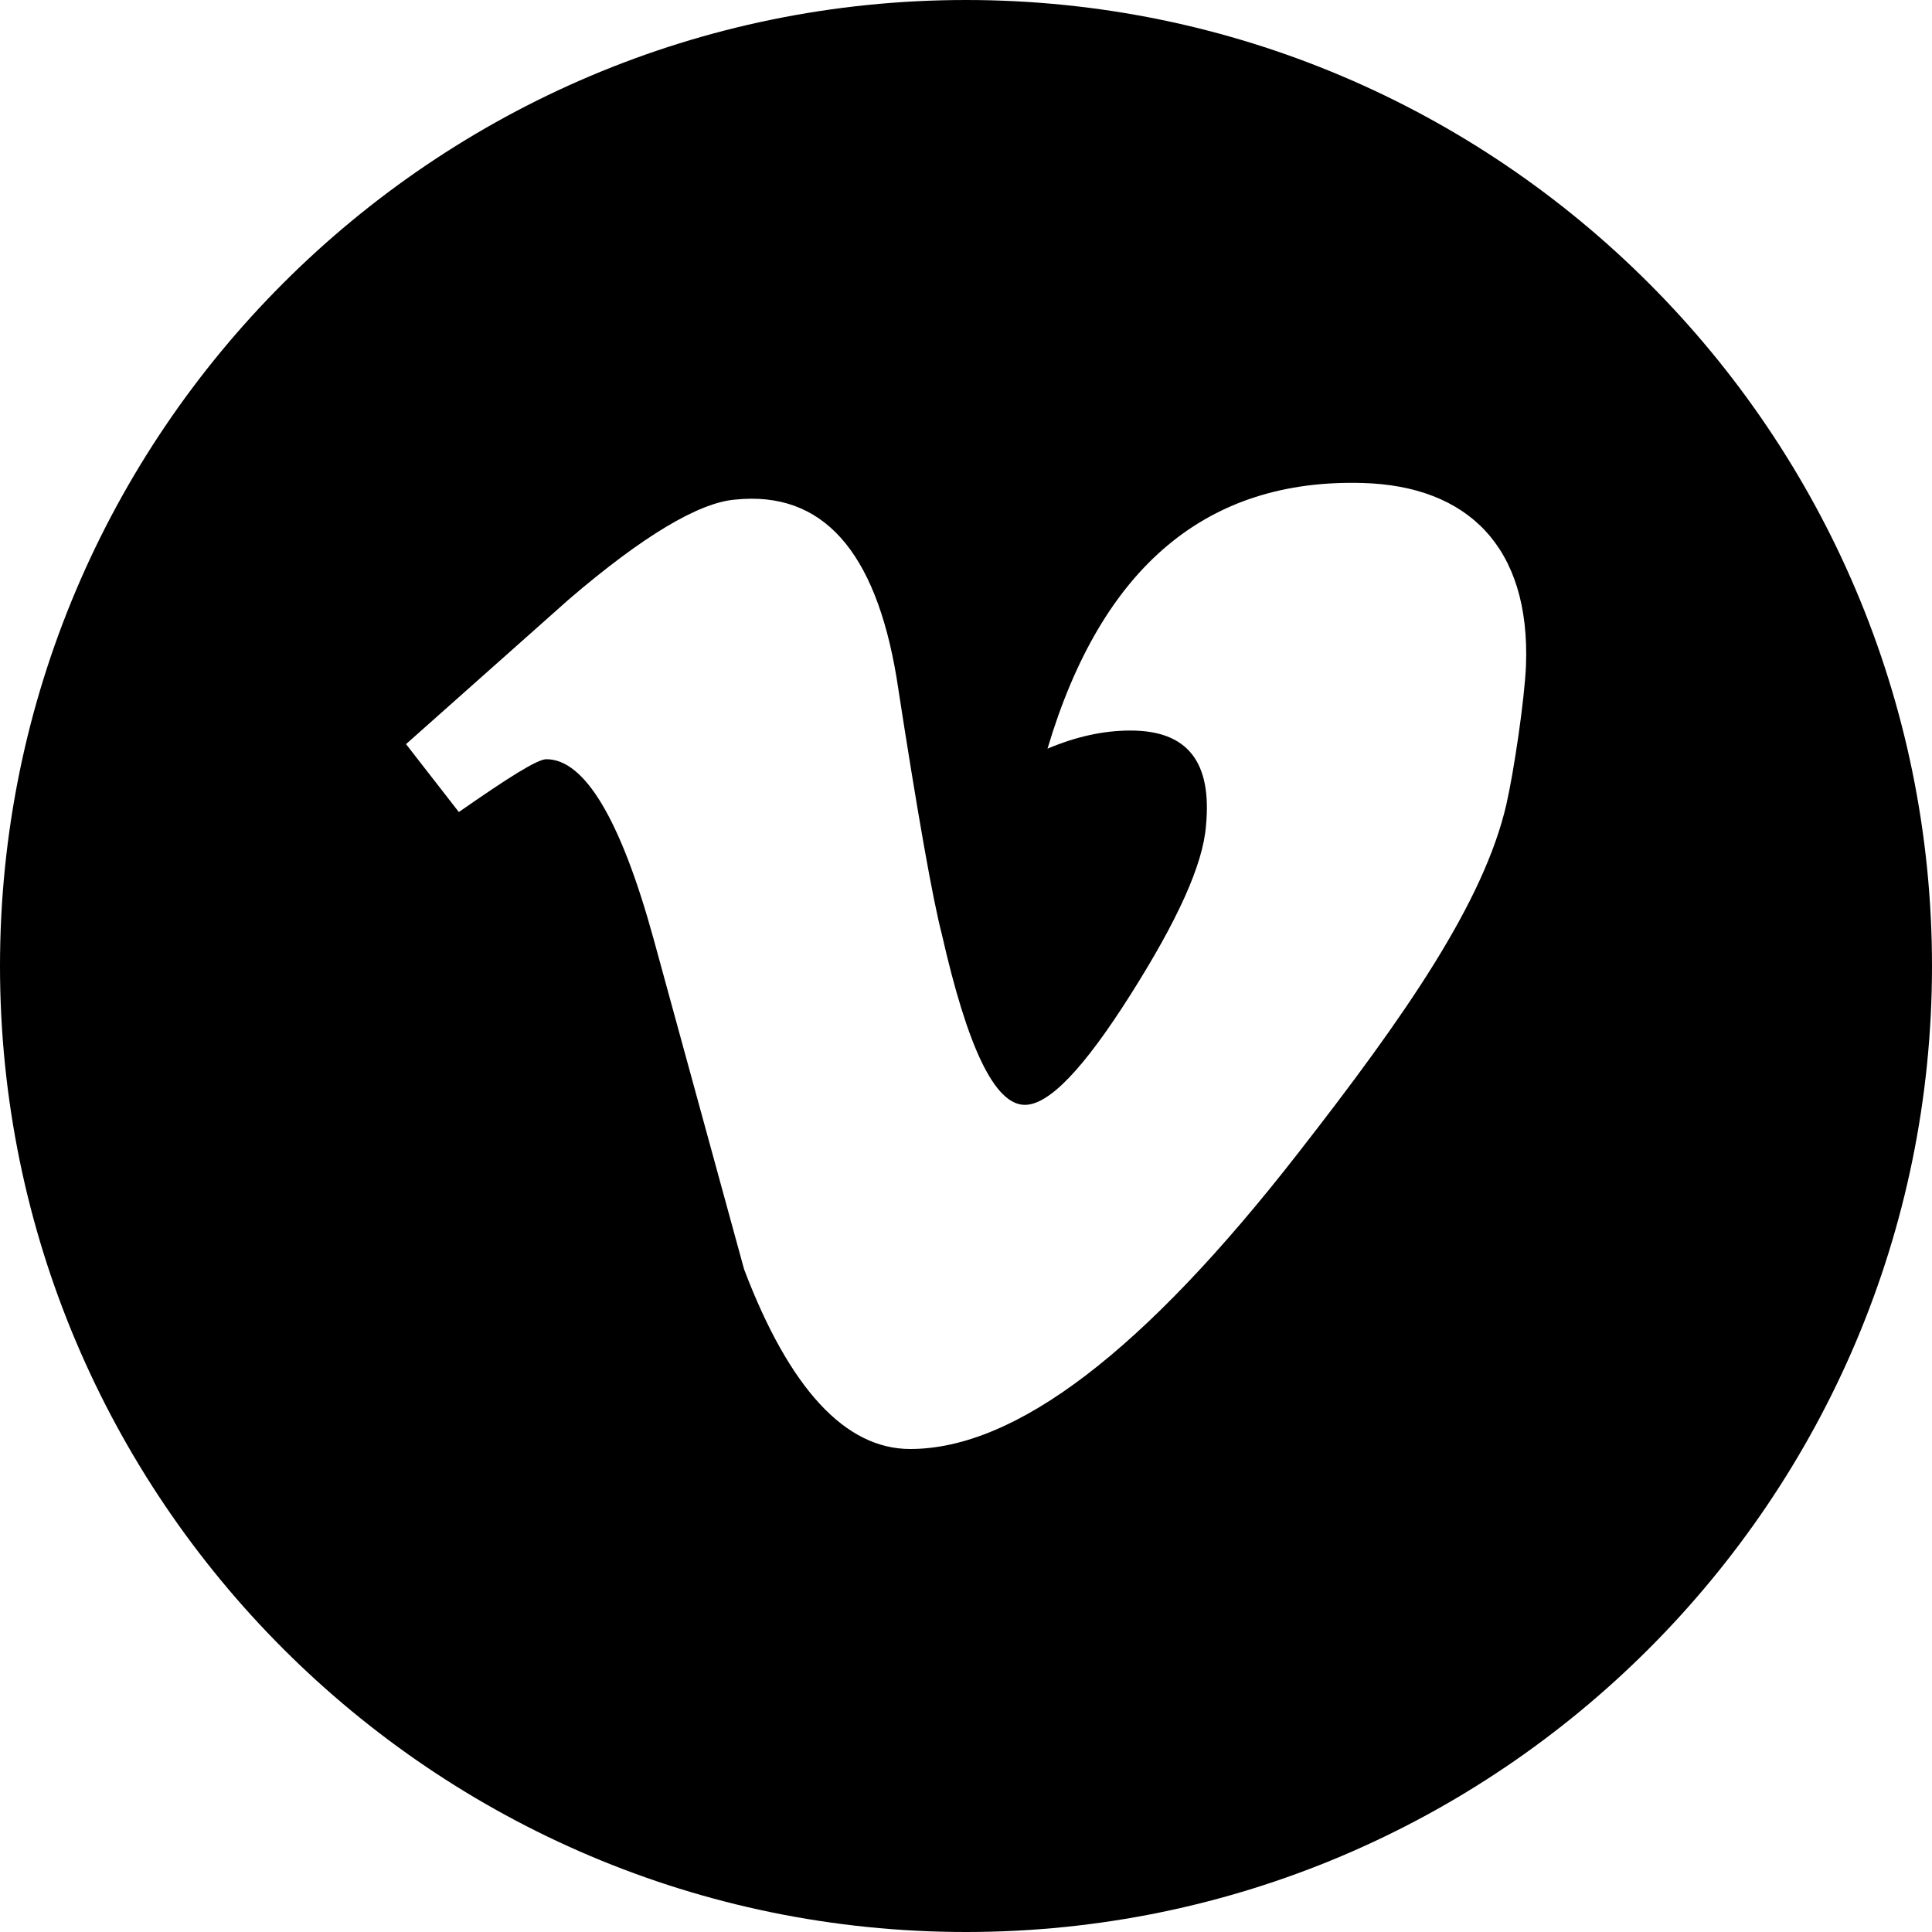 <?xml version="1.0" encoding="utf-8"?>
<!-- Generator: Adobe Illustrator 25.4.1, SVG Export Plug-In . SVG Version: 6.00 Build 0)  -->
<svg version="1.1" id="Livello_1" xmlns="http://www.w3.org/2000/svg" xmlns:xlink="http://www.w3.org/1999/xlink" x="0px" y="0px"
	 viewBox="0 0 128 128" style="enable-background:new 0 0 128 128;" xml:space="preserve">
<style type="text/css">
	.st0{fill-rule:evenodd;clip-rule:evenodd;}
</style>
<path class="st0" d="M64,0C28.7,0,0,28.7,0,64c0,35.3,28.7,64,64,64c35.3,0,64-28.7,64-64C128,28.7,99.3,0,64,0z M101.1,44.1
	c-0.1,2.3-0.8,7-1.3,9.2c-1.5,6.5-6.7,14-13.8,23.1C75.8,89.5,67.3,96,60.3,96c-4.3,0-8-4-11-11.9l-6-21.9c-2.2-8-4.6-11.9-7.1-11.9
	c-0.6,0-2.5,1.2-5.8,3.5l-3.5-4.5c3.6-3.2,7.2-6.4,10.8-9.6c4.9-4.2,8.6-6.4,11-6.6c5.8-0.6,9.3,3.4,10.7,11.8
	c1.4,9.1,2.4,14.7,3,17c1.7,7.5,3.5,11.3,5.5,11.3c1.6,0,3.9-2.4,7-7.3c3.1-4.9,4.8-8.6,5-11.2c0.4-4.2-1.2-6.3-5-6.3
	c-1.8,0-3.6,0.4-5.5,1.2C73,37.5,80,31.7,90.3,32C97.2,32.2,101.4,36.2,101.1,44.1z"/>
</svg>
